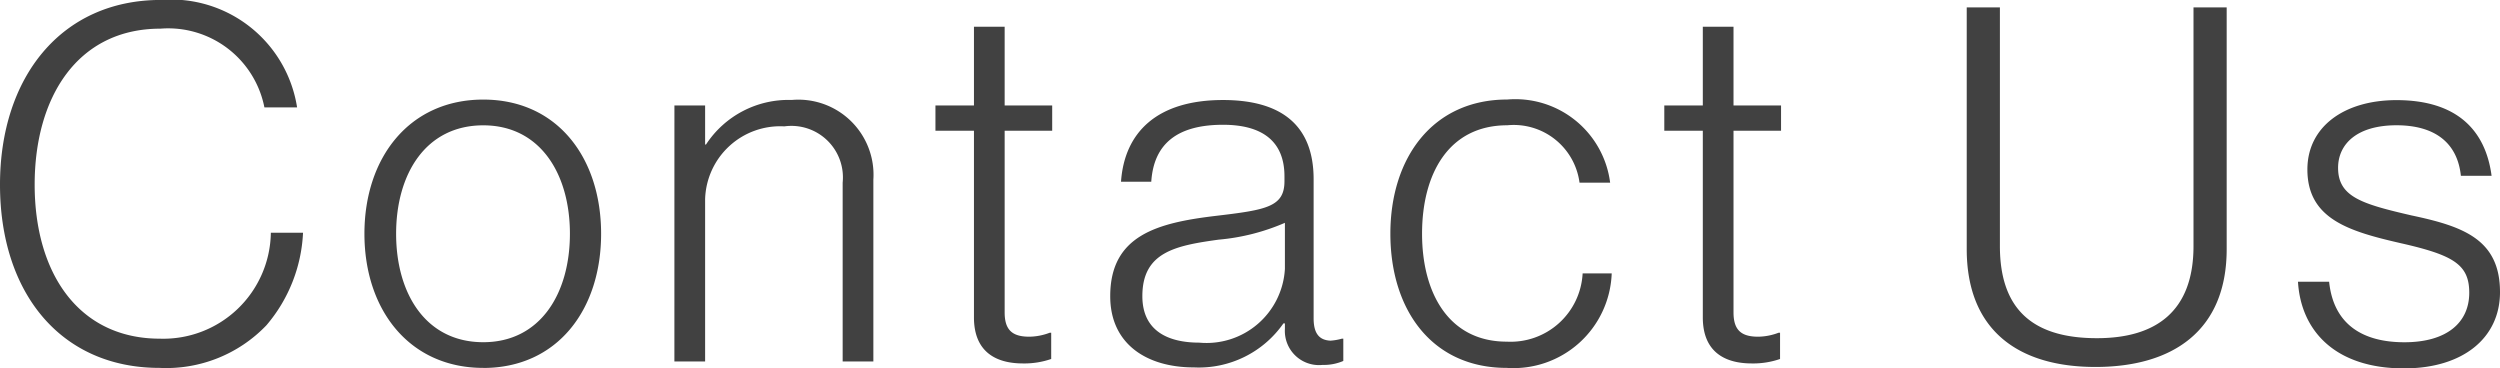<svg xmlns="http://www.w3.org/2000/svg" width="90.882" height="13.392" viewBox="0 0 90.882 13.392">
  <path id="txt-contact_18" d="M-39.537.234a5.039,5.039,0,0,0,3.888-1.548A5.573,5.573,0,0,0-34.317-4.68h-1.17A3.91,3.91,0,0,1-39.519-.828c-2.952,0-4.554-2.376-4.554-5.6,0-3.168,1.548-5.67,4.572-5.67a3.564,3.564,0,0,1,3.78,2.862h1.188a4.635,4.635,0,0,0-4.95-3.906c-3.636,0-5.85,2.826-5.85,6.714C-45.333-2.484-43.119.234-39.537.234ZM-27.765-.7c-2.088,0-3.168-1.764-3.168-3.942s1.08-3.942,3.168-3.942c2.07,0,3.15,1.764,3.15,3.942S-25.695-.7-27.765-.7Zm0,.936c2.682,0,4.284-2.106,4.284-4.878s-1.6-4.878-4.284-4.878-4.32,2.106-4.32,4.878S-30.447.234-27.765.234ZM-20.817,0H-19.7V-5.9a2.73,2.73,0,0,1,2.88-2.646A1.873,1.873,0,0,1-14.7-6.5V0h1.116V-6.606a2.731,2.731,0,0,0-2.97-2.9,3.58,3.58,0,0,0-3.114,1.62H-19.7V-9.306h-1.116ZM-8.145.072A2.994,2.994,0,0,0-7.119-.09v-.954h-.054A2.149,2.149,0,0,1-7.911-.9c-.594,0-.9-.216-.9-.882V-8.388h1.728v-.918H-8.811v-2.862H-9.927v2.862h-1.4v.918h1.4V-1.6C-9.927-.414-9.207.072-8.145.072Zm6.21.144a3.747,3.747,0,0,0,3.258-1.6h.054v.2A1.242,1.242,0,0,0,2.745.126,1.8,1.8,0,0,0,3.5-.018v-.81H3.447a2,2,0,0,1-.414.072c-.4-.018-.612-.252-.612-.81V-6.624c0-2.034-1.26-2.88-3.294-2.88-2.394,0-3.582,1.17-3.708,2.97h1.1c.09-1.386.954-2.07,2.61-2.07,1.44,0,2.232.612,2.232,1.872v.18c0,.936-.666,1.044-2.5,1.26-2.106.252-3.834.7-3.834,2.916C-4.977-.648-3.663.216-1.935.216Zm.2-.9c-1.1,0-2.07-.4-2.07-1.692,0-1.6,1.206-1.836,2.772-2.052A7.733,7.733,0,0,0,1.377-5.04v1.674A2.854,2.854,0,0,1-1.737-.684ZM9.441.234A3.574,3.574,0,0,0,13.257-3.2H12.2A2.621,2.621,0,0,1,9.441-.72c-2.106,0-3.078-1.764-3.078-3.924s.954-3.942,3.1-3.942A2.411,2.411,0,0,1,12.087-6.5H13.2A3.474,3.474,0,0,0,9.459-9.522c-2.7,0-4.248,2.106-4.248,4.878S6.723.234,9.441.234Zm8.91-.162A2.994,2.994,0,0,0,19.377-.09v-.954h-.054a2.149,2.149,0,0,1-.738.144c-.594,0-.9-.216-.9-.882V-8.388h1.728v-.918H17.685v-2.862H16.569v2.862h-1.4v.918h1.4V-1.6C16.569-.414,17.289.072,18.351.072ZM30.843.2c2.79,0,4.77-1.3,4.77-4.284V-12.87H34.407v8.676c0,2.376-1.368,3.348-3.51,3.348-2.25,0-3.528-.972-3.528-3.348V-12.87H26.163v8.784C26.163-1.134,28.035.2,30.843.2ZM42.057.252c2.16,0,3.492-1.116,3.492-2.772,0-1.926-1.35-2.394-3.222-2.79-1.782-.414-2.664-.666-2.664-1.728,0-.864.684-1.548,2.124-1.548,1.386,0,2.214.63,2.34,1.836h1.116C45.027-8.388,44-9.5,41.787-9.5c-1.908,0-3.24.972-3.24,2.52,0,1.8,1.512,2.25,3.4,2.682,1.908.432,2.484.774,2.484,1.8,0,1.08-.81,1.8-2.358,1.8-1.494,0-2.574-.63-2.736-2.2H38.205C38.313-1.1,39.573.252,42.057.252Z" transform="translate(45.333 13.14)" fill="#414141"/>
</svg>

